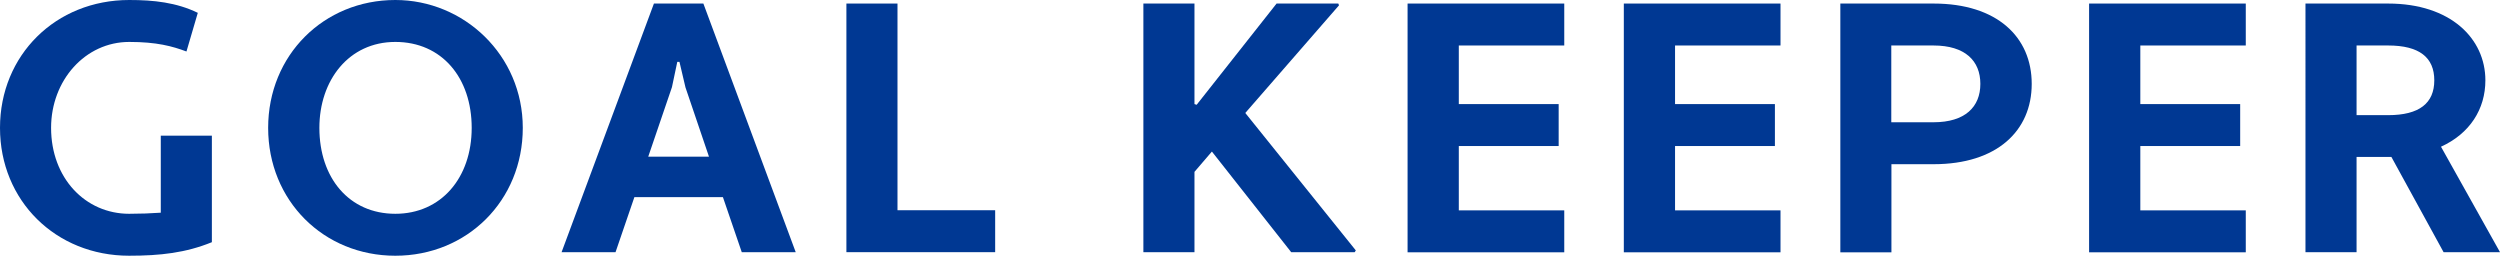 <?xml version="1.0" encoding="UTF-8"?>
<svg id="_レイヤー_2" data-name="レイヤー 2" xmlns="http://www.w3.org/2000/svg" viewBox="0 0 183.01 18.72">
  <defs>
    <style>
      .cls-1 {
        fill: #003893;
      }
    </style>
  </defs>
  <g id="_レイヤー_1-2" data-name="レイヤー 1">
    <g>
      <path class="cls-1" d="M9.46,15.65c.81,0,1.59-.03,2.31-.08v-5.64h3.74v7.8c-1.92.78-3.77.99-6.06.99C4.08,18.72,0,14.69,0,9.36S4.08,0,9.46,0c1.79,0,3.46.18,5.02.94l-.83,2.83c-1.04-.39-2.18-.7-4.19-.7-3.22,0-5.72,2.81-5.72,6.29,0,3.67,2.5,6.29,5.72,6.29Z"/>
      <path class="cls-1" d="M28.94,0c5.02,0,9.33,4.03,9.33,9.36s-4.08,9.36-9.33,9.36-9.31-4.03-9.31-9.36S23.71,0,28.94,0ZM28.94,15.65c3.35,0,5.59-2.63,5.59-6.29s-2.18-6.29-5.59-6.29-5.56,2.81-5.56,6.29c0,3.67,2.18,6.29,5.56,6.29Z"/>
      <path class="cls-1" d="M52.91,14.43h-6.47l-1.38,4.03h-3.95L47.87.26h3.62l6.76,18.2h-3.95l-1.38-4.03ZM47.45,11.47h4.45l-1.72-5.07-.44-1.87h-.16l-.39,1.85-1.74,5.1Z"/>
      <path class="cls-1" d="M61.96.26h3.74v15.13h7.15v3.07h-10.89V.26Z"/>
      <path class="cls-1" d="M88.71,11.1l-1.27,1.48v5.88h-3.74V.26h3.74v7.36l.16.05,5.85-7.41h4.52l.05.13-6.86,7.88,8.09,10.06-.08.13h-4.65l-5.8-7.36Z"/>
      <path class="cls-1" d="M103.04,18.46V.26h11.47v3.07h-7.72v4.29h7.31v3.07h-7.31v4.71h7.72v3.07h-11.47Z"/>
      <path class="cls-1" d="M118.87,18.46V.26h11.47v3.07h-7.72v4.29h7.31v3.07h-7.31v4.71h7.72v3.07h-11.47Z"/>
      <path class="cls-1" d="M134.71.26h6.84c4.63,0,7.18,2.44,7.18,5.88s-2.55,5.88-7.18,5.88h-3.09v6.45h-3.74V.26ZM138.45,3.33v5.62h3.09c2.31,0,3.43-1.12,3.43-2.81s-1.12-2.81-3.43-2.81h-3.09Z"/>
      <path class="cls-1" d="M152.93,18.46V.26h11.47v3.07h-7.72v4.29h7.31v3.07h-7.31v4.71h7.72v3.07h-11.47Z"/>
      <path class="cls-1" d="M168.76.26h6.06c4.58,0,7.12,2.57,7.12,5.62,0,2.11-1.14,3.9-3.25,4.86l4.32,7.72h-4.13l-3.82-6.97h-2.55v6.97h-3.74V.26ZM172.51,3.33v5.1h2.31c2.29,0,3.38-.88,3.38-2.55s-1.09-2.55-3.38-2.55h-2.31Z"/>
    </g>
  </g>
</svg>